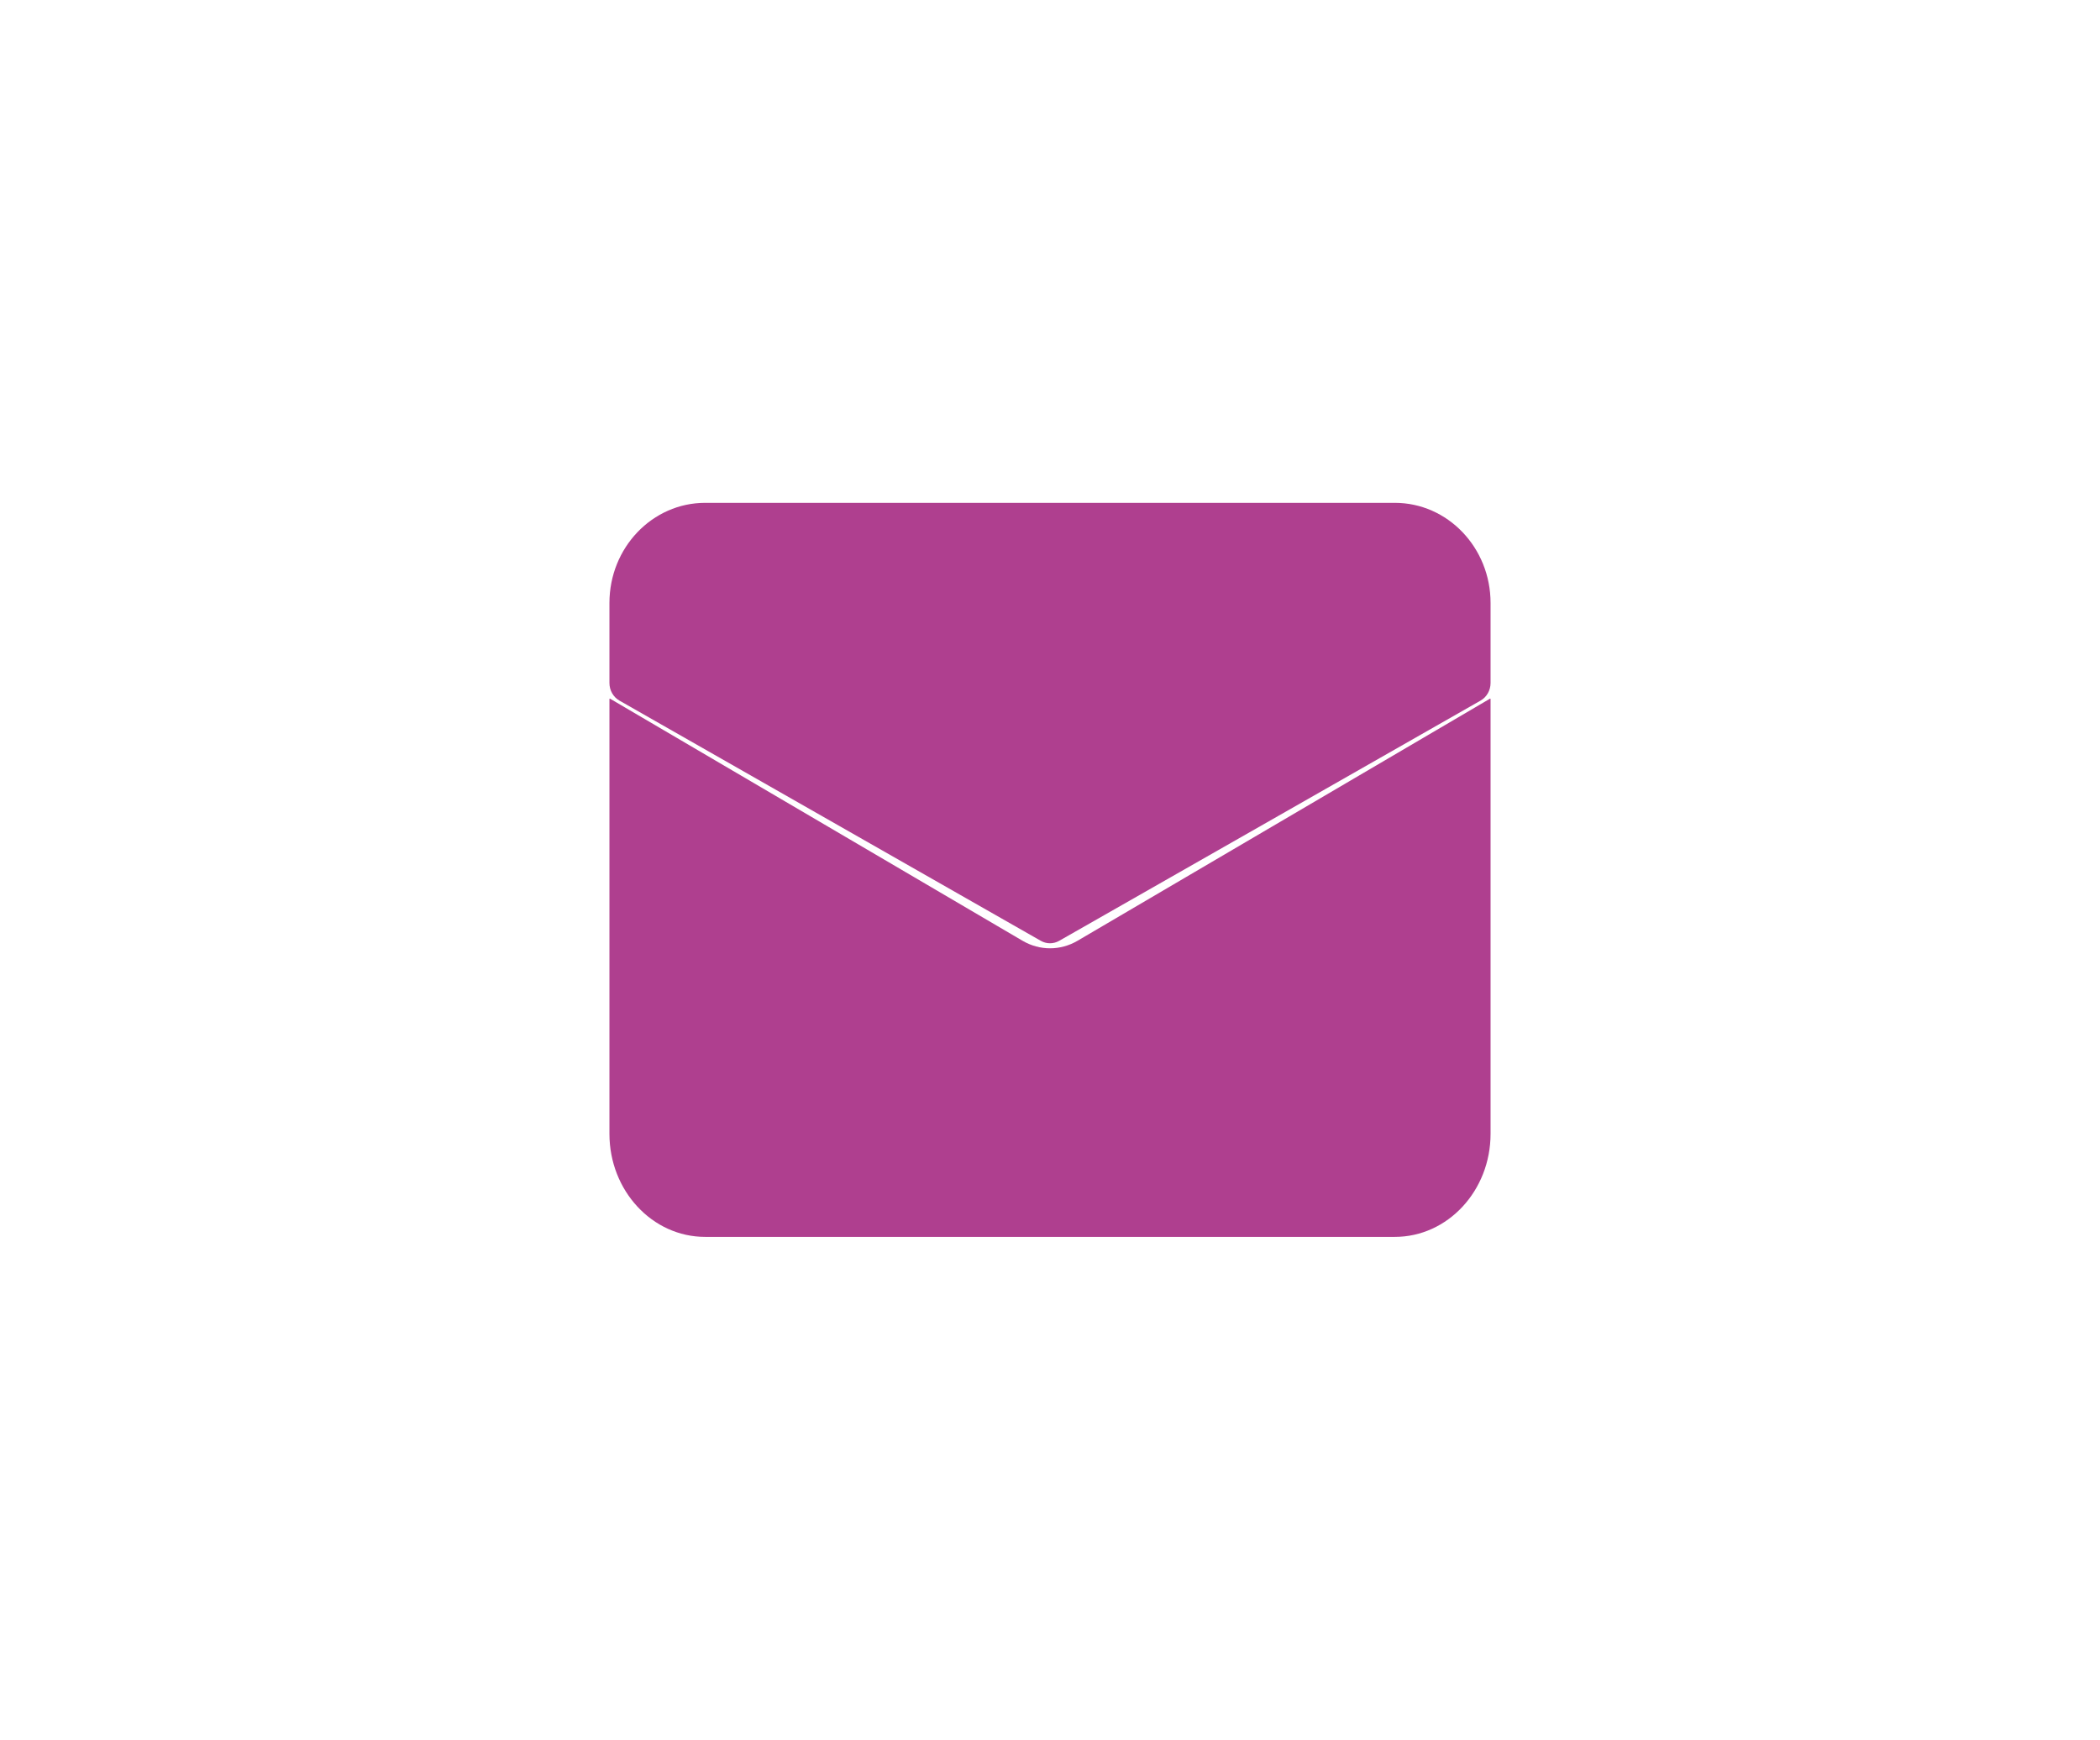 <svg width="286" height="237" viewBox="0 0 286 237" fill="none" xmlns="http://www.w3.org/2000/svg">
<path d="M189.956 68.5H96.043C88.84 68.5 83 74.605 83 82.136V93.045C83 94.043 83.521 94.962 84.359 95.44L141.75 128.167C142.529 128.611 143.471 128.611 144.25 128.167L201.641 95.44C202.479 94.962 203 94.043 203 93.045V82.136C203 74.605 197.16 68.5 189.956 68.5Z" fill="#AF3F8F"/>
<path d="M146.749 128.159C144.415 129.527 141.595 129.527 139.262 128.159L83.06 95.167L83 95.209V154.46C83 162.214 88.84 168.5 96.043 168.5H189.956C197.16 168.5 203 162.214 203 154.46V95.209L202.94 95.17L146.749 128.159Z" fill="#AF3F8F"/>
</svg>
